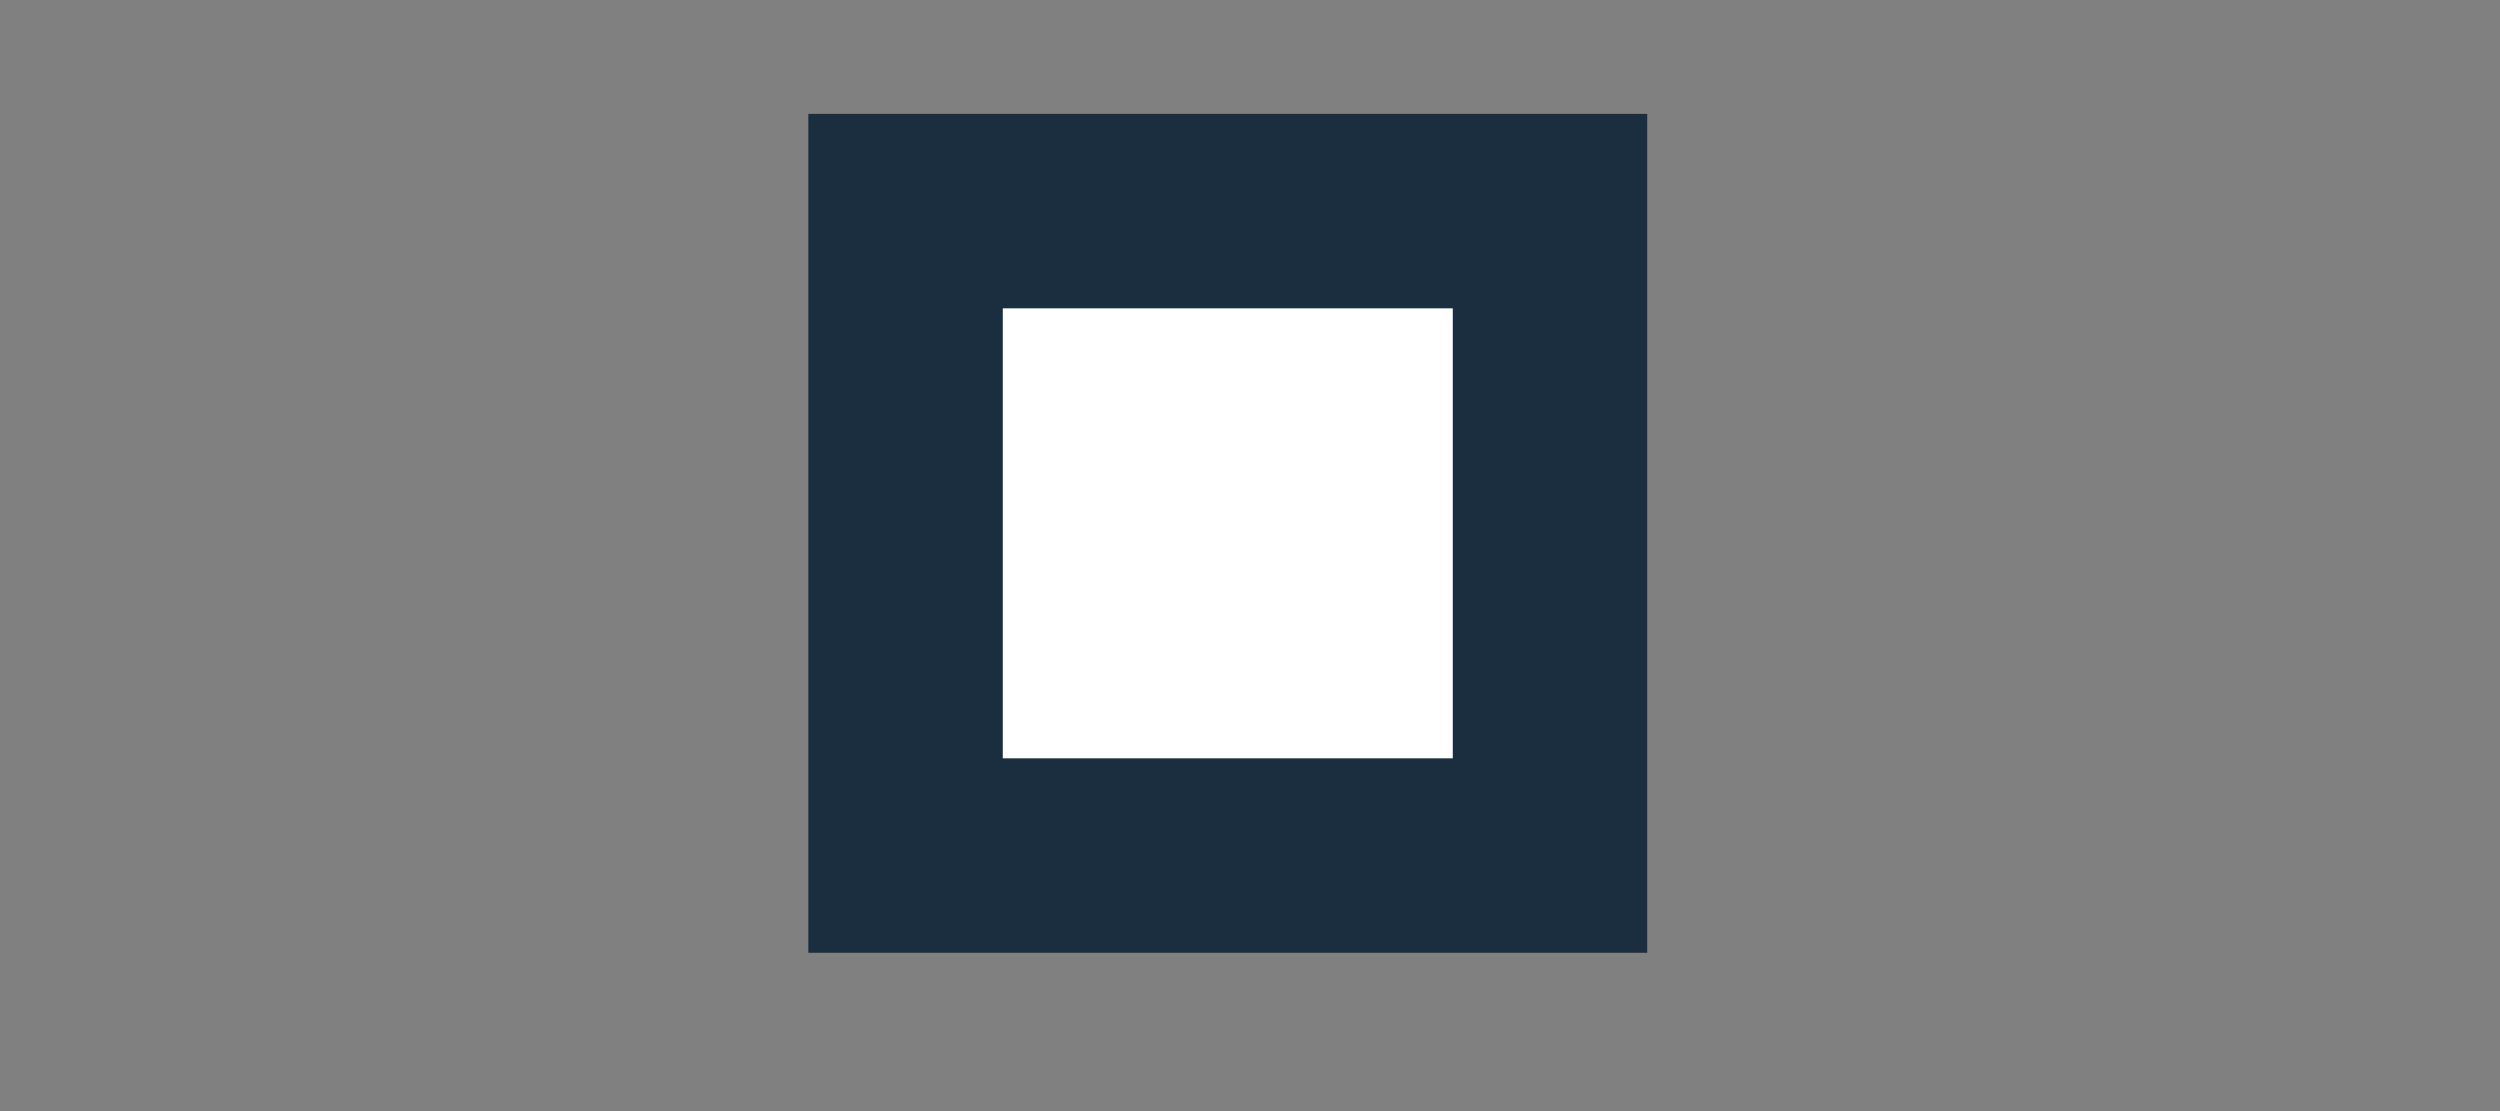 <?xml version="1.0" encoding="utf-8"?>
<!-- Generator: Adobe Illustrator 23.0.1, SVG Export Plug-In . SVG Version: 6.00 Build 0)  -->
<svg version="1.1" id="Layer_1" xmlns="http://www.w3.org/2000/svg" xmlns:xlink="http://www.w3.org/1999/xlink" x="0px" y="0px"
	 viewBox="0 0 90 40" style="enable-background:new 0 0 90 40;" xml:space="preserve">
<rect x="0" y="0" width="90" height="40" fill="#808080" stroke="none"/>
<style type="text/css">
	.st0{fill:#FFFFFF;stroke:#1B2E3F;stroke-width:7;stroke-miterlimit:10;}
</style>
<rect x="32.6" y="7.6" class="st0" width="23.2" height="23.2"/>
</svg>

